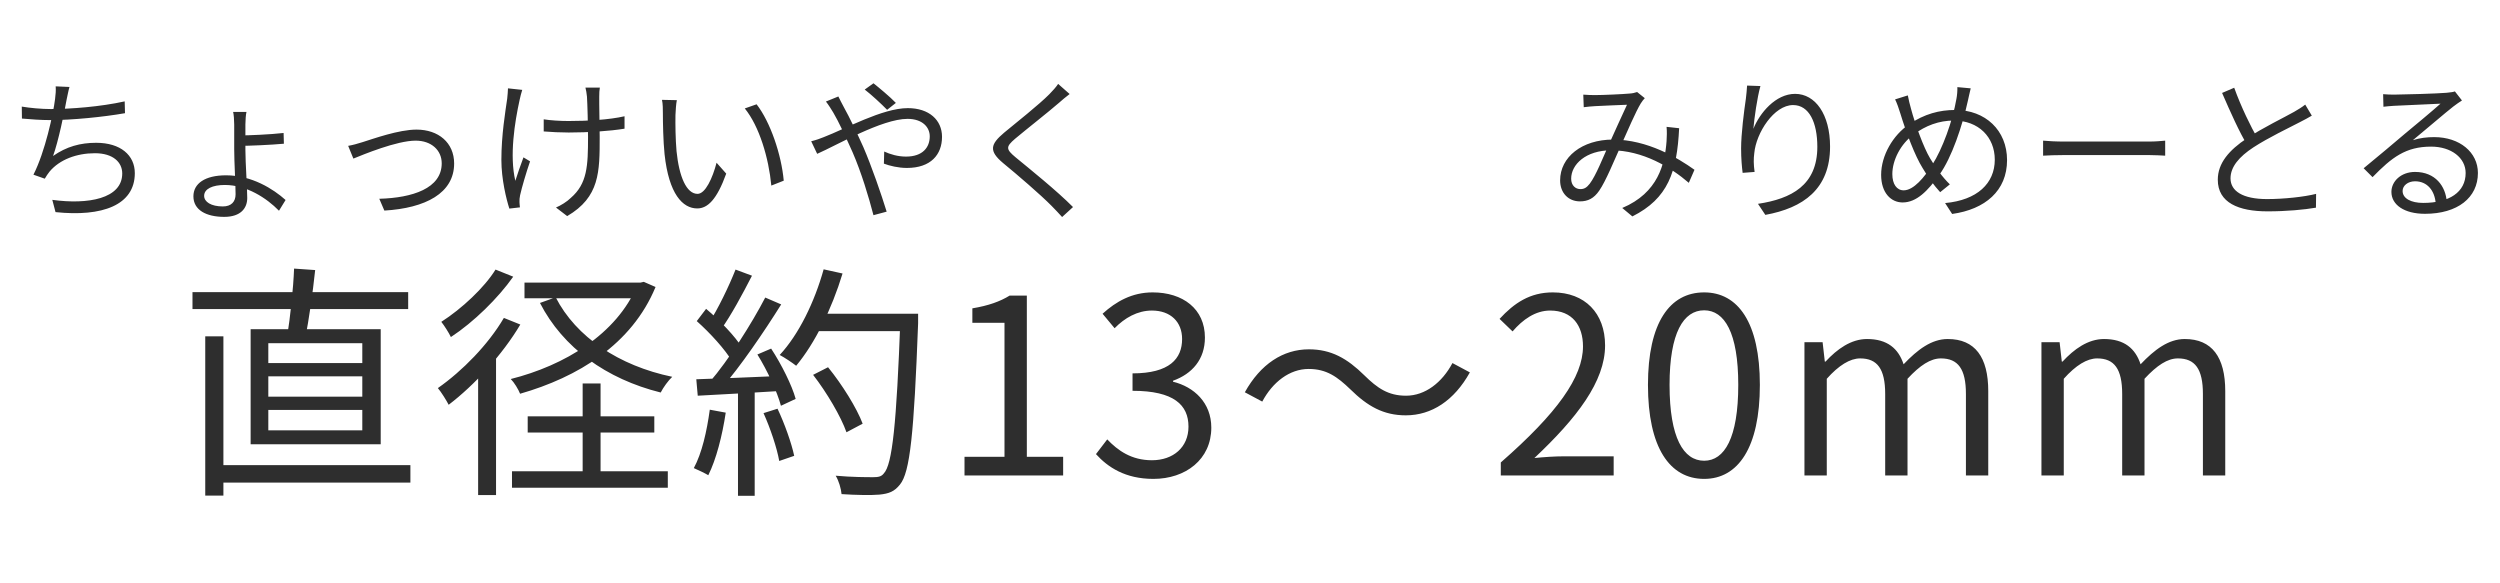 <svg width="163" height="38" viewBox="0 0 163 38" fill="none" xmlns="http://www.w3.org/2000/svg">
<path d="M13.957 30.328H26.758V31.464H13.957V30.328ZM12.55 19.048H26.613V20.152H12.55V19.048ZM13.382 21.928H14.566V32.312H13.382V21.928ZM17.494 24.536V25.864H23.622V24.536H17.494ZM17.494 26.728V28.056H23.622V26.728H17.494ZM17.494 22.376V23.672H23.622V22.376H17.494ZM16.341 21.464H24.822V28.968H16.341V21.464ZM19.174 17.512L20.549 17.608C20.39 19.112 20.134 20.888 19.91 22.008L18.726 21.912C18.918 20.728 19.125 18.824 19.174 17.512ZM34.197 18.424H41.846V19.448H34.197V18.424ZM41.541 18.424H41.766L41.974 18.376L42.742 18.712C41.19 22.472 37.654 24.6 33.91 25.672C33.797 25.384 33.526 24.936 33.301 24.712C36.806 23.832 40.214 21.784 41.541 18.616V18.424ZM36.23 19.384C37.557 21.976 40.358 23.848 43.83 24.568C43.574 24.808 43.237 25.272 43.078 25.592C39.541 24.712 36.709 22.68 35.206 19.752L36.23 19.384ZM33.382 30.728H43.541V31.8H33.382V30.728ZM37.989 25H39.157V31.224H37.989V25ZM34.406 27.144H42.661V28.2H34.406V27.144ZM32.853 20.728L33.925 21.16C32.758 23.128 30.933 25.112 29.253 26.392C29.125 26.136 28.758 25.544 28.549 25.304C30.149 24.184 31.829 22.472 32.853 20.728ZM32.309 17.576L33.462 18.04C32.469 19.448 30.886 21 29.398 21.976C29.27 21.704 28.965 21.224 28.773 20.984C30.102 20.136 31.59 18.744 32.309 17.576ZM31.174 23.96L32.294 22.824L32.342 22.856V32.28H31.174V23.96ZM53.014 24.44L53.989 23.944C54.901 25.064 55.861 26.6 56.245 27.624L55.19 28.184C54.837 27.176 53.91 25.592 53.014 24.44ZM53.109 20.456H59.19V21.592H53.109V20.456ZM58.709 20.456H59.861C59.861 20.456 59.861 20.92 59.861 21.08C59.59 28.296 59.334 30.792 58.678 31.592C58.309 32.056 57.958 32.184 57.349 32.248C56.806 32.296 55.83 32.28 54.87 32.216C54.837 31.864 54.694 31.352 54.486 31.016C55.541 31.112 56.533 31.112 56.934 31.112C57.254 31.112 57.462 31.08 57.621 30.872C58.181 30.296 58.453 27.64 58.709 20.728V20.456ZM53.702 17.56L54.934 17.832C54.23 20.152 53.126 22.392 51.91 23.848C51.669 23.656 51.142 23.304 50.837 23.144C52.086 21.8 53.109 19.688 53.702 17.56ZM47.958 17.576L49.029 17.976C48.422 19.16 47.654 20.584 47.029 21.448L46.197 21.096C46.806 20.168 47.541 18.632 47.958 17.576ZM49.894 19.4L50.934 19.848C49.813 21.64 48.245 23.944 47.029 25.32L46.261 24.92C47.493 23.496 49.014 21.096 49.894 19.4ZM45.429 20.936L46.038 20.136C46.934 20.888 47.941 21.944 48.373 22.648L47.733 23.56C47.301 22.808 46.294 21.704 45.429 20.936ZM49.382 23.112L50.278 22.728C50.95 23.752 51.638 25.128 51.877 26.008L50.917 26.456C50.678 25.56 50.038 24.168 49.382 23.112ZM45.398 24.728C46.837 24.68 48.965 24.6 51.078 24.504V25.48C49.045 25.608 47.014 25.72 45.493 25.8L45.398 24.728ZM49.782 26.936L50.694 26.648C51.157 27.624 51.605 28.888 51.782 29.72L50.806 30.056C50.661 29.224 50.23 27.928 49.782 26.936ZM46.278 26.712L47.318 26.904C47.093 28.408 46.694 29.96 46.181 30.984C45.974 30.856 45.493 30.632 45.237 30.52C45.766 29.544 46.086 28.12 46.278 26.712ZM48.117 25.192H49.206V32.328H48.117V25.192ZM62.886 31V29.784H65.493V21.048H63.398V20.104C64.454 19.928 65.206 19.656 65.829 19.272H66.95V29.784H69.317V31H62.886ZM75.201 31.224C73.361 31.224 72.225 30.456 71.457 29.608L72.192 28.648C72.88 29.368 73.76 30.008 75.105 30.008C76.496 30.008 77.489 29.16 77.489 27.816C77.489 26.408 76.544 25.48 73.841 25.48V24.344C76.257 24.344 77.073 23.384 77.073 22.104C77.073 20.984 76.32 20.248 75.105 20.248C74.16 20.248 73.329 20.728 72.672 21.4L71.888 20.456C72.769 19.656 73.808 19.064 75.153 19.064C77.121 19.064 78.561 20.136 78.561 22.008C78.561 23.432 77.728 24.376 76.481 24.824V24.888C77.856 25.224 78.977 26.264 78.977 27.88C78.977 29.96 77.296 31.224 75.201 31.224ZM88.043 25.384C87.195 24.568 86.492 24.056 85.323 24.056C84.076 24.056 82.972 24.92 82.299 26.184L81.163 25.576C82.188 23.736 83.659 22.776 85.34 22.776C86.796 22.776 87.835 23.368 88.956 24.472C89.803 25.304 90.507 25.8 91.675 25.8C92.924 25.8 94.028 24.936 94.7 23.672L95.835 24.28C94.811 26.12 93.34 27.08 91.659 27.08C90.204 27.08 89.163 26.488 88.043 25.384ZM97.852 31V30.152C101.531 26.936 103.211 24.584 103.211 22.584C103.211 21.24 102.523 20.248 101.067 20.248C100.107 20.248 99.275 20.84 98.62 21.608L97.772 20.792C98.731 19.752 99.755 19.064 101.243 19.064C103.339 19.064 104.651 20.424 104.651 22.52C104.651 24.872 102.811 27.256 100.043 29.864C100.667 29.8 101.371 29.752 101.963 29.752H105.211V31H97.852ZM111.111 31.224C108.871 31.224 107.447 29.192 107.447 25.096C107.447 21.032 108.871 19.064 111.111 19.064C113.319 19.064 114.743 21.032 114.743 25.096C114.743 29.192 113.319 31.224 111.111 31.224ZM111.111 30.04C112.439 30.04 113.335 28.552 113.335 25.096C113.335 21.688 112.439 20.232 111.111 20.232C109.767 20.232 108.855 21.688 108.855 25.096C108.855 28.552 109.767 30.04 111.111 30.04ZM117.65 31V22.312H118.834L118.978 23.576H119.026C119.778 22.76 120.69 22.104 121.73 22.104C123.058 22.104 123.778 22.728 124.114 23.752C125.026 22.792 125.938 22.104 126.994 22.104C128.77 22.104 129.634 23.288 129.634 25.496V31H128.178V25.688C128.178 24.056 127.666 23.368 126.546 23.368C125.874 23.368 125.186 23.816 124.37 24.696V31H122.914V25.688C122.914 24.056 122.402 23.368 121.282 23.368C120.626 23.368 119.89 23.816 119.106 24.696V31H117.65ZM133.102 31V22.312H134.286L134.43 23.576H134.478C135.23 22.76 136.142 22.104 137.182 22.104C138.51 22.104 139.23 22.728 139.566 23.752C140.478 22.792 141.39 22.104 142.446 22.104C144.222 22.104 145.086 23.288 145.086 25.496V31H143.63V25.688C143.63 24.056 143.118 23.368 141.998 23.368C141.326 23.368 140.638 23.816 139.822 24.696V31H138.366V25.688C138.366 24.056 137.854 23.368 136.734 23.368C136.078 23.368 135.342 23.816 134.558 24.696V31H133.102Z" fill="#2E2E2E"/>
<path d="M103.23 6.17C103.48 6.19 103.77 6.2 103.98 6.2C104.51 6.2 105.82 6.14 106.24 6.1C106.43 6.09 106.6 6.05 106.74 6L107.24 6.4C107.14 6.51 107.06 6.61 106.98 6.74C106.66 7.26 106.11 8.54 105.65 9.57C105.25 10.45 104.7 11.81 104.27 12.43C103.92 12.94 103.53 13.13 103.01 13.13C102.27 13.13 101.72 12.59 101.72 11.76C101.72 10.25 103.14 9.1 105.17 9.1C107.42 9.1 109.4 10.3 110.48 11.07L110.11 11.92C108.94 10.91 107.11 9.8 105.05 9.8C103.39 9.8 102.44 10.73 102.44 11.65C102.44 12.1 102.73 12.33 103.04 12.33C103.27 12.33 103.44 12.25 103.65 11.98C104.06 11.44 104.51 10.28 104.89 9.44C105.29 8.57 105.74 7.54 106.08 6.83C105.68 6.84 104.46 6.9 104.01 6.92C103.79 6.93 103.5 6.96 103.26 6.99L103.23 6.17ZM109.48 8.36C109.34 11.21 108.76 12.94 106.43 14.11L105.77 13.56C108.12 12.57 108.55 10.68 108.66 9.2C108.68 8.9 108.69 8.56 108.66 8.27L109.48 8.36ZM114.78 5.61C114.57 6.35 114.38 7.7 114.32 8.4C114.73 7.37 115.77 6.12 117.04 6.12C118.36 6.12 119.32 7.46 119.32 9.56C119.32 12.33 117.57 13.56 115.1 14.01L114.62 13.29C116.8 12.96 118.49 12.08 118.49 9.57C118.49 7.99 117.96 6.85 116.91 6.85C115.66 6.85 114.5 8.67 114.38 9.98C114.33 10.36 114.33 10.71 114.4 11.21L113.62 11.27C113.57 10.89 113.52 10.33 113.52 9.68C113.52 8.73 113.71 7.26 113.83 6.44C113.87 6.14 113.89 5.86 113.91 5.58L114.78 5.61ZM128.49 5.76C128.42 6.01 128.36 6.36 128.31 6.55C127.95 8.2 127.25 10.29 126.45 11.39C125.69 12.45 124.96 13.2 124.05 13.2C123.29 13.2 122.65 12.57 122.65 11.4C122.65 10.14 123.42 8.81 124.48 8.1C125.47 7.43 126.45 7.17 127.48 7.17C129.44 7.17 130.86 8.49 130.86 10.44C130.86 12.44 129.43 13.65 127.28 13.95L126.82 13.24C128.91 13.05 130.06 11.96 130.06 10.41C130.06 8.94 129 7.86 127.39 7.86C126.42 7.86 125.55 8.19 124.77 8.77C123.92 9.38 123.38 10.45 123.38 11.35C123.38 12.01 123.67 12.41 124.12 12.41C124.77 12.41 125.47 11.56 125.98 10.75C126.64 9.73 127.31 7.9 127.56 6.44C127.6 6.24 127.63 5.91 127.62 5.68L128.49 5.76ZM124.39 6.22C124.44 6.49 124.52 6.82 124.6 7.1C124.86 8.08 125.42 9.62 125.84 10.32C126.18 10.9 126.65 11.56 127.13 12.02L126.5 12.53C126.1 12.09 125.73 11.6 125.35 10.95C124.86 10.17 124.28 8.64 123.9 7.39C123.8 7.07 123.69 6.74 123.56 6.48L124.39 6.22ZM133.21 9.17C133.52 9.2 134.04 9.23 134.61 9.23C135.34 9.23 139.35 9.23 140.09 9.23C140.59 9.23 140.94 9.19 141.17 9.17V10.15C140.96 10.14 140.54 10.11 140.1 10.11C139.34 10.11 135.35 10.11 134.61 10.11C134.06 10.11 133.53 10.13 133.21 10.15V9.17ZM150.73 7.54C150.51 7.67 150.26 7.81 149.96 7.96C149.29 8.31 147.9 8.97 146.92 9.61C145.99 10.22 145.43 10.88 145.43 11.63C145.43 12.46 146.23 12.98 147.81 12.98C148.89 12.98 150.23 12.84 151.01 12.64L151 13.54C150.25 13.67 149.09 13.78 147.84 13.78C145.96 13.78 144.6 13.22 144.6 11.72C144.6 10.64 145.33 9.79 146.51 9.01C147.53 8.33 148.93 7.66 149.58 7.29C149.87 7.12 150.09 6.99 150.3 6.82L150.73 7.54ZM145.67 5.72C146.13 7 146.75 8.25 147.21 9.06L146.53 9.47C146.02 8.65 145.42 7.3 144.88 6.06L145.67 5.72ZM155.38 6.14C155.6 6.16 155.88 6.17 156.08 6.17C156.61 6.17 158.98 6.1 159.51 6.05C159.81 6.02 159.95 6 160.06 5.96L160.52 6.55C160.34 6.67 160.14 6.8 159.95 6.95C159.46 7.33 158.1 8.5 157.32 9.14C157.78 8.99 158.26 8.94 158.71 8.94C160.37 8.94 161.56 9.93 161.56 11.28C161.56 12.89 160.23 13.94 158.11 13.94C156.75 13.94 155.92 13.35 155.92 12.51C155.92 11.83 156.54 11.21 157.46 11.21C158.79 11.21 159.46 12.15 159.53 13.16L158.81 13.28C158.75 12.43 158.26 11.82 157.46 11.82C157 11.82 156.65 12.1 156.65 12.45C156.65 12.94 157.2 13.23 157.99 13.23C159.69 13.23 160.76 12.53 160.76 11.28C160.76 10.29 159.82 9.56 158.51 9.56C156.85 9.56 155.95 10.26 154.69 11.55L154.11 10.97C154.94 10.29 156.23 9.21 156.8 8.72C157.36 8.26 158.62 7.21 159.12 6.76C158.59 6.79 156.59 6.87 156.07 6.9C155.84 6.92 155.62 6.93 155.4 6.96L155.38 6.14Z" fill="#2E2E2E"/>
<path d="M4.53 5.67C4.45 5.94 4.4 6.25 4.34 6.51C4.2 7.31 3.8 9.24 3.46 10.17C4.33 9.56 5.23 9.31 6.27 9.31C7.86 9.31 8.79 10.12 8.79 11.29C8.79 13.38 6.66 14.15 3.62 13.83L3.41 13.03C5.73 13.35 7.97 12.96 7.97 11.31C7.97 10.57 7.36 9.99 6.19 9.99C5 9.99 3.89 10.4 3.23 11.19C3.11 11.34 3.02 11.48 2.92 11.65L2.18 11.39C2.94 9.9 3.47 7.42 3.59 6.46C3.63 6.14 3.65 5.9 3.63 5.63L4.53 5.67ZM1.42 6.95C1.95 7.04 2.71 7.11 3.31 7.11C4.59 7.11 6.56 6.96 8.13 6.61L8.15 7.38C6.73 7.63 4.69 7.83 3.32 7.83C2.64 7.83 2 7.78 1.43 7.73L1.42 6.95ZM16.07 7.3C16.03 7.45 16 7.84 16 8.11C16 8.44 16 9.23 16 9.77C16 10.62 16.12 12.23 16.12 12.91C16.12 13.56 15.71 14.14 14.62 14.14C13.44 14.14 12.61 13.69 12.61 12.8C12.61 11.97 13.36 11.43 14.74 11.43C16.41 11.43 17.82 12.32 18.62 13.04L18.19 13.74C17.39 12.92 16.08 12.06 14.66 12.06C13.86 12.06 13.31 12.31 13.31 12.77C13.31 13.16 13.76 13.46 14.53 13.46C15.08 13.46 15.36 13.15 15.36 12.67C15.36 12 15.27 10.58 15.27 9.72C15.27 9.3 15.27 8.46 15.27 8.12C15.27 7.83 15.24 7.44 15.2 7.3H16.07ZM15.64 8.83C16.18 8.83 17.63 8.77 18.49 8.67L18.51 9.37C17.66 9.45 16.2 9.51 15.65 9.51L15.64 8.83ZM22.7 9.51C22.99 9.46 23.32 9.37 23.63 9.27C24.34 9.05 25.99 8.45 27.16 8.45C28.58 8.45 29.61 9.3 29.61 10.66C29.61 12.59 27.75 13.57 25.06 13.73L24.73 12.96C26.9 12.9 28.8 12.28 28.8 10.65C28.8 9.8 28.13 9.17 27.1 9.17C25.87 9.17 23.68 10.08 23.04 10.34L22.7 9.51ZM39.11 5.71C39.08 5.87 39.07 6.07 39.07 6.3C39.06 6.67 39.1 8.36 39.1 8.92C39.1 11.21 39.1 12.85 36.98 14.09L36.25 13.53C36.56 13.4 36.97 13.15 37.22 12.9C38.29 11.97 38.34 10.83 38.34 8.91C38.34 8.27 38.3 6.72 38.27 6.3C38.25 6.08 38.21 5.86 38.17 5.71H39.11ZM35.45 7.78C35.89 7.85 36.52 7.89 37.07 7.89C38.3 7.89 39.72 7.81 40.72 7.58V8.39C39.75 8.55 38.35 8.64 37.08 8.64C36.59 8.64 35.89 8.61 35.45 8.57V7.78ZM34.05 5.86C33.99 6.04 33.92 6.32 33.88 6.51C33.56 7.96 33.21 10.15 33.6 11.79C33.73 11.36 33.95 10.75 34.13 10.26L34.56 10.52C34.32 11.21 34.02 12.23 33.91 12.73C33.88 12.87 33.86 13.06 33.87 13.18C33.87 13.28 33.89 13.41 33.9 13.52L33.21 13.6C33.01 12.98 32.69 11.68 32.69 10.43C32.69 8.8 32.95 7.27 33.07 6.43C33.1 6.21 33.11 5.94 33.12 5.76L34.05 5.86ZM44.13 6.53C44.08 6.76 44.05 7.24 44.04 7.5C44.03 8.12 44.04 9.04 44.11 9.86C44.28 11.53 44.76 12.64 45.48 12.64C45.99 12.64 46.46 11.61 46.72 10.61L47.35 11.32C46.74 13.01 46.14 13.59 45.46 13.59C44.51 13.59 43.61 12.65 43.33 10.06C43.24 9.2 43.22 7.98 43.22 7.4C43.22 7.17 43.22 6.74 43.16 6.51L44.13 6.53ZM49.33 6.8C50.23 7.96 50.95 10.09 51.1 11.78L50.29 12.1C50.12 10.3 49.51 8.24 48.56 7.07L49.33 6.8ZM57.84 7.16C57.46 6.77 56.8 6.16 56.38 5.84L56.95 5.43C57.28 5.69 58.04 6.32 58.41 6.71L57.84 7.16ZM54.66 6.29C54.74 6.46 54.91 6.78 55.01 6.97C55.4 7.67 55.88 8.68 56.29 9.59C56.83 10.84 57.47 12.69 57.81 13.8L56.95 14.03C56.64 12.84 56.16 11.24 55.59 9.93C55.12 8.88 54.67 7.91 54.33 7.34C54.21 7.14 54.01 6.82 53.85 6.62L54.66 6.29ZM52.89 9.21C53.18 9.14 53.53 9.02 53.71 8.94C55.1 8.41 57.53 7.05 59.19 7.05C60.58 7.05 61.42 7.83 61.42 8.92C61.42 10.08 60.69 10.95 59.13 10.95C58.57 10.95 58 10.81 57.63 10.67L57.65 9.88C58.04 10.06 58.54 10.21 59.07 10.21C60.17 10.21 60.62 9.6 60.62 8.89C60.62 8.3 60.15 7.75 59.17 7.75C57.5 7.75 54.54 9.48 53.28 10.03L52.89 9.21ZM69.74 6.13C69.52 6.29 69.21 6.56 69.05 6.7C68.36 7.3 66.92 8.43 66.18 9.05C65.58 9.57 65.57 9.72 66.22 10.26C67.13 11.01 68.9 12.43 69.96 13.5L69.25 14.15C69.04 13.91 68.8 13.67 68.56 13.42C67.85 12.7 66.34 11.4 65.4 10.63C64.46 9.84 64.57 9.41 65.47 8.65C66.23 8.02 67.75 6.82 68.42 6.14C68.62 5.94 68.88 5.65 68.99 5.47L69.74 6.13Z" fill="#2E2E2E"/>
</svg>

